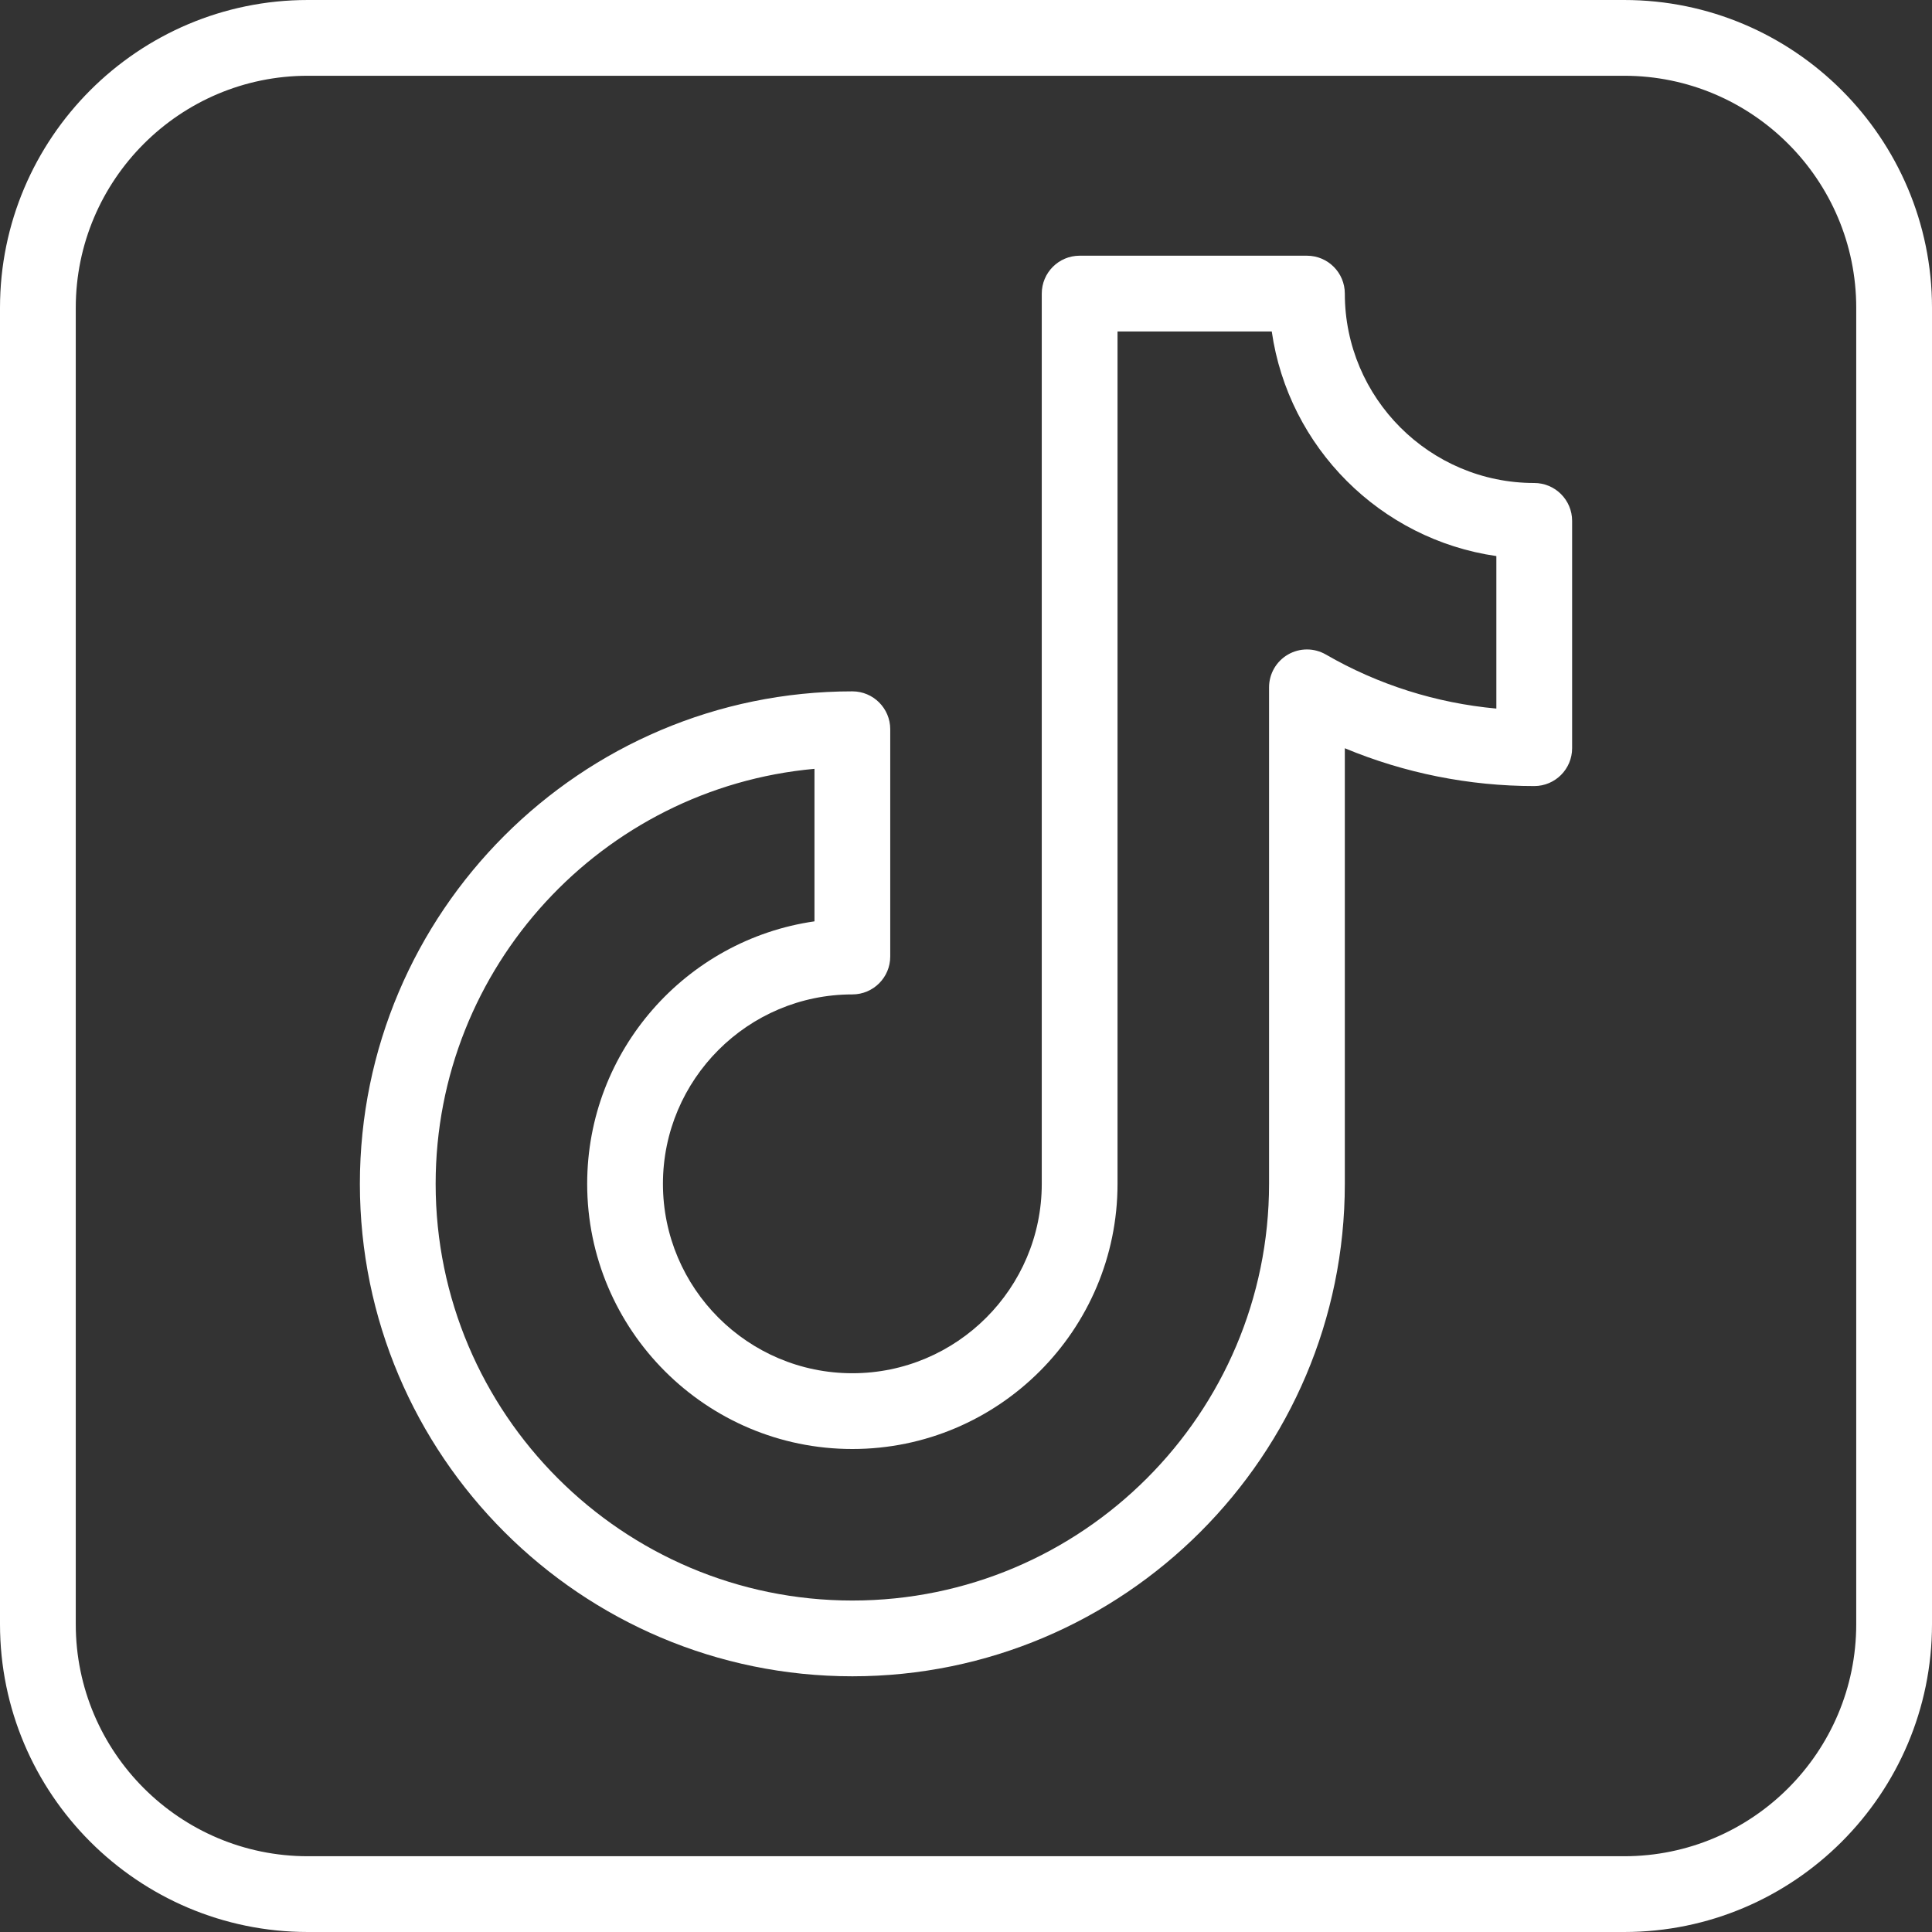 <?xml version="1.0" encoding="UTF-8" standalone="no"?><svg xmlns="http://www.w3.org/2000/svg" xmlns:xlink="http://www.w3.org/1999/xlink" fill="#ffffff" height="510" preserveAspectRatio="xMidYMid meet" version="1" viewBox="1.0 1.0 510.0 510.0" width="510" zoomAndPan="magnify"><rect x="1.0" y="1.0" width="510.0" height="510.0" fill="#333333" stroke="none"/><g><g id="change1_1"><path d="M226,443.5c-71.683,0-130-58.317-130-130c0-71.682,58.317-130,130-130c5.522,0,10,4.477,10,10v60c0,5.522-4.478,10-10,10 c-27.57,0-50,22.43-50,50s22.43,50,50,50s50-22.43,50-50v-235c0-5.523,4.478-10,10-10h60c5.522,0,10,4.477,10,10 c0,27.57,22.43,50,50,50c5.522,0,10,4.477,10,10v60c0,5.523-4.478,10-10,10c-17.222,0-34.235-3.42-50-9.981V313.5 C356,385.183,297.683,443.5,226,443.5z M216,203.951c-55.988,5.066-100,52.264-100,109.549c0,60.654,49.346,110,110,110 s110-49.346,110-110V182.44c0-3.574,1.907-6.876,5.004-8.662c3.097-1.786,6.91-1.782,10.003,0.006 c13.763,7.961,29.148,12.819,44.993,14.262v-40.257c-30.611-4.398-54.89-28.677-59.288-59.288H296v225c0,38.598-31.402,70-70,70 s-70-31.402-70-70c0-35.203,26.122-64.421,60-69.288V203.951z"/><path d="M429.74,511H82.26C37.453,511,1,474.547,1,429.74V82.26C1,37.453,37.453,1,82.26,1h347.48C474.547,1,511,37.453,511,82.26 v347.48C511,474.547,474.547,511,429.74,511z M82.26,21C48.481,21,21,48.481,21,82.26v347.48C21,463.519,48.481,491,82.26,491 h347.48c33.778,0,61.26-27.481,61.26-61.26V82.26C491,48.481,463.519,21,429.74,21H82.26z"/></g></g></svg>